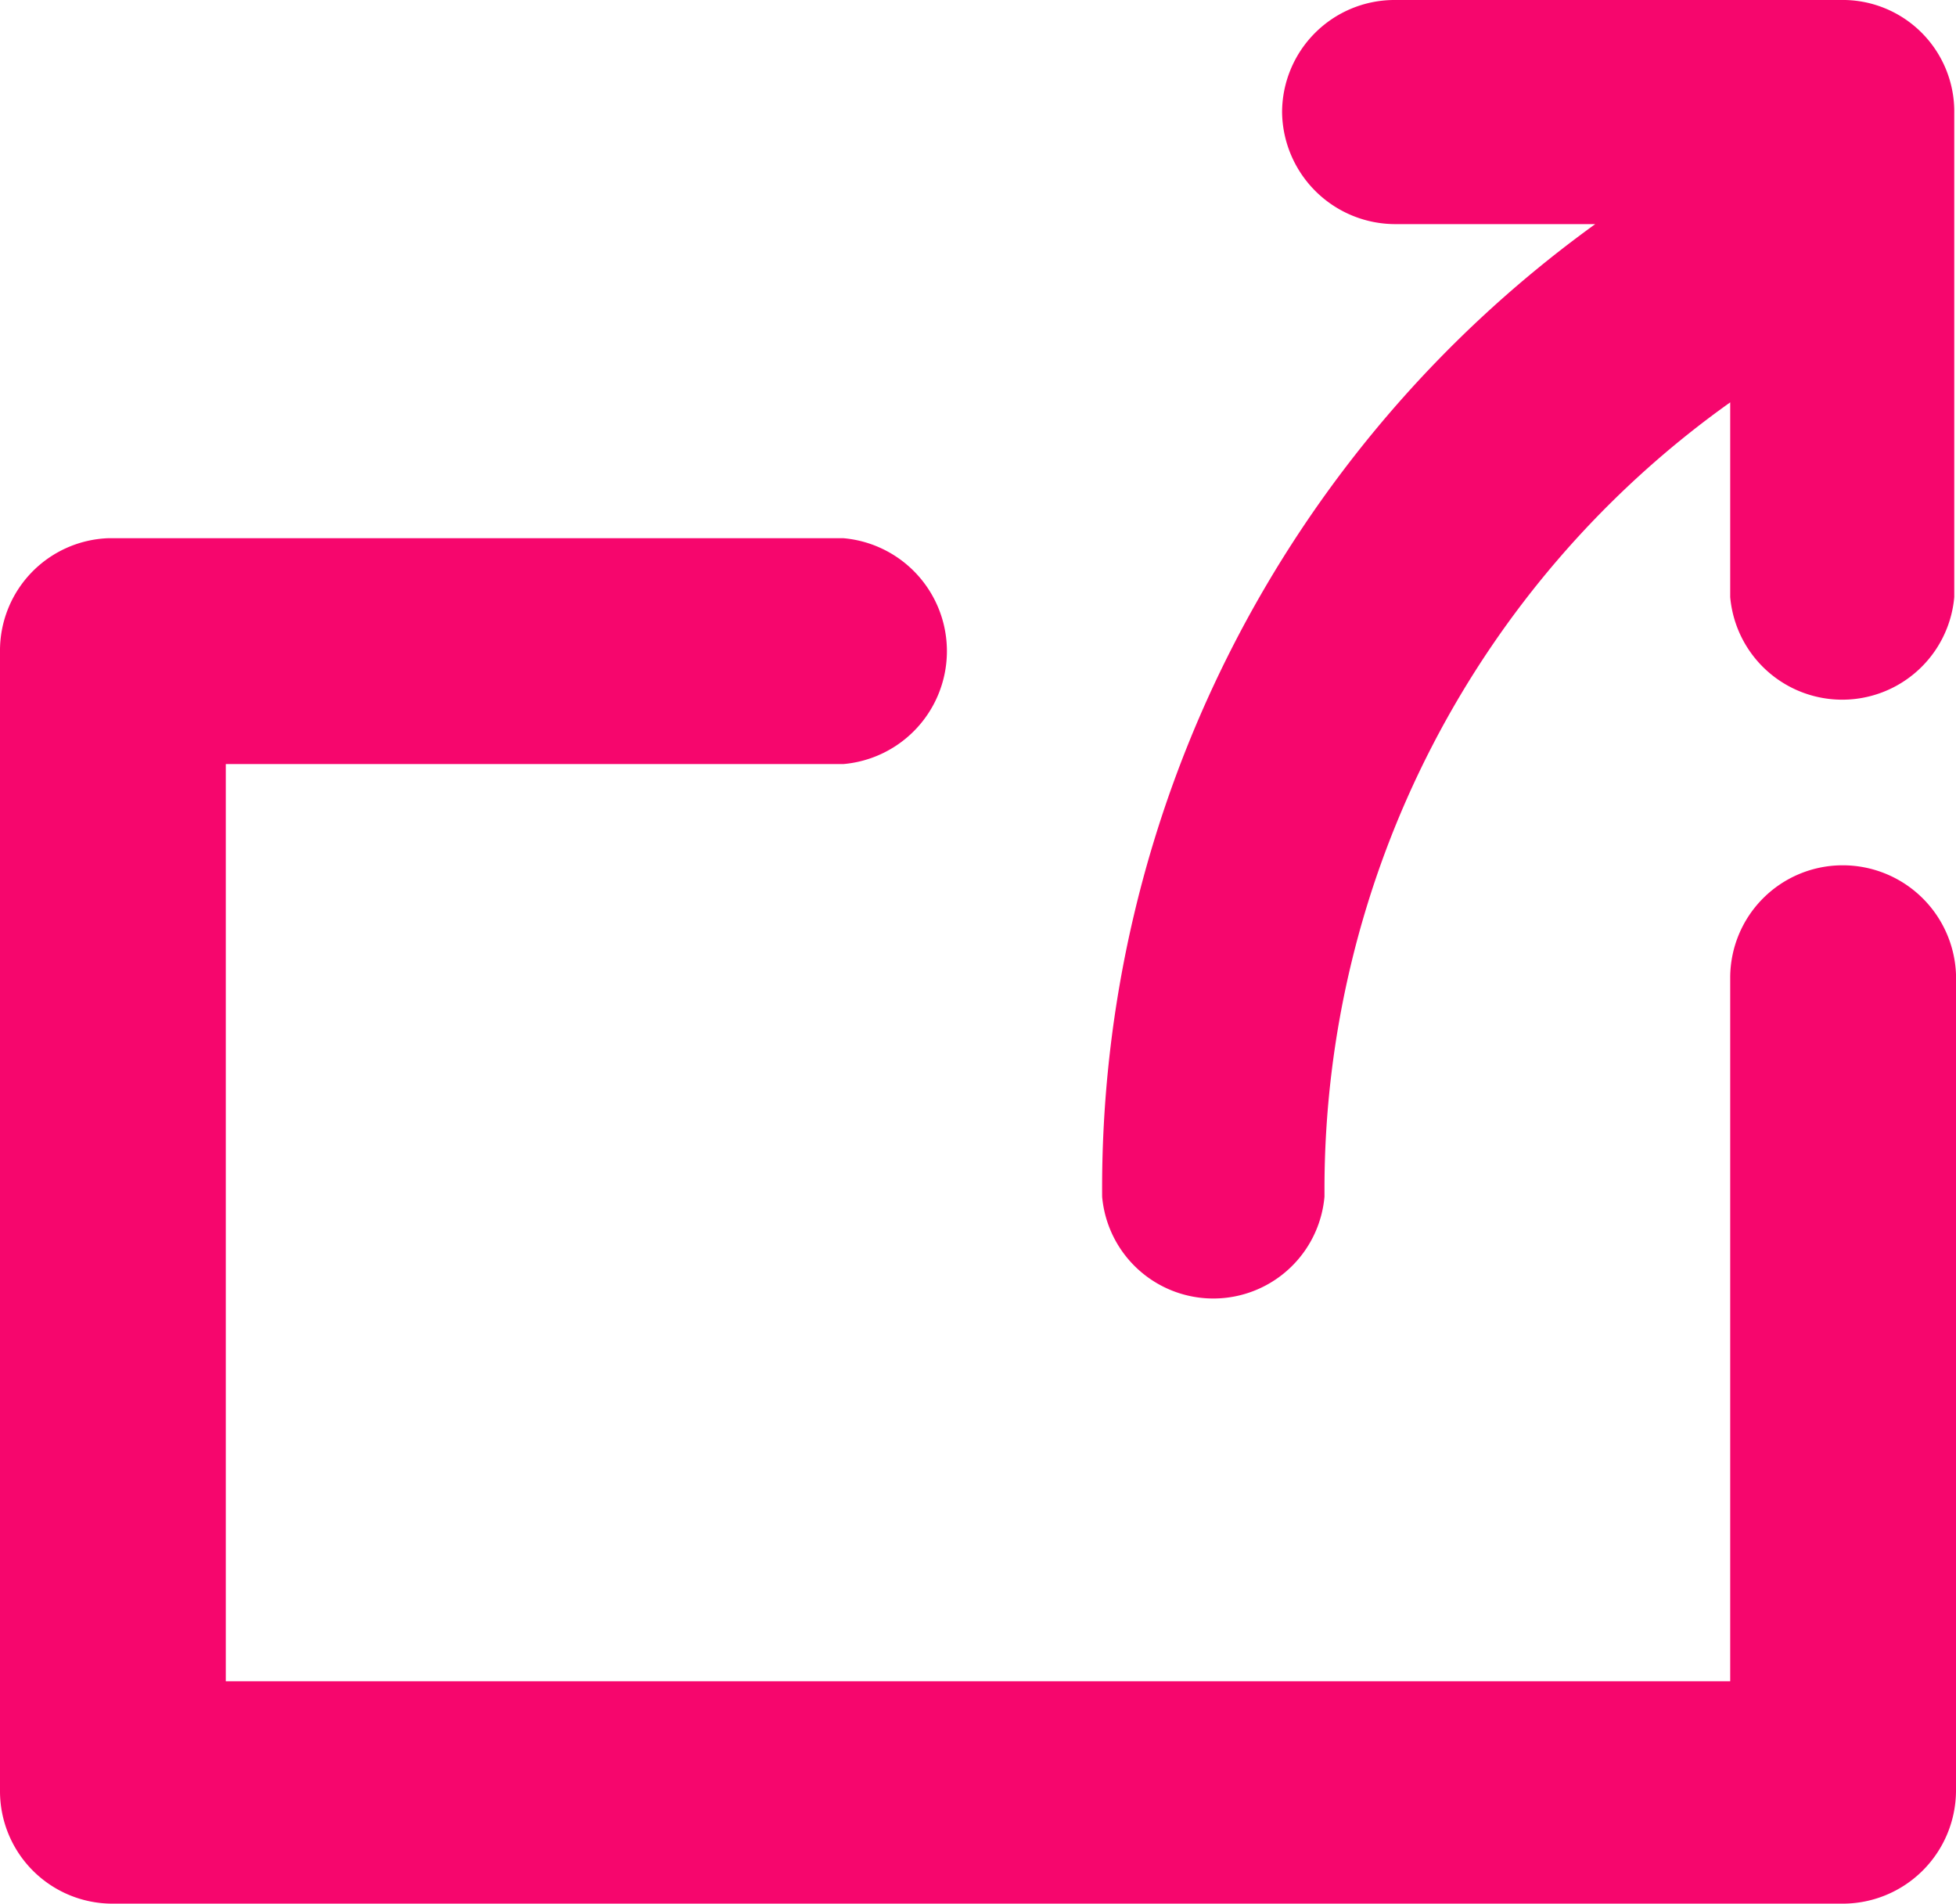 <svg xmlns="http://www.w3.org/2000/svg" viewBox="0 0 22.61 22"><defs><style>.cls-1{fill:#f6066d;fill-rule:evenodd;}</style></defs><g id="Ebene_2" data-name="Ebene 2"><g id="Ebene_1-2" data-name="Ebene 1"><path class="cls-1" d="M21.3,10a1.3,1.3,0,0,0-1.3,1.3v8.13H2.61V8.83H9.75a1.31,1.31,0,0,0,0-2.61H1.25A1.3,1.3,0,0,0,0,7.53V20.7A1.3,1.3,0,0,0,1.3,22h20a1.31,1.31,0,0,0,1.31-1.3V11.26A1.31,1.31,0,0,0,21.3,10Z"/><path class="cls-1" d="M12.74,13.83h0a1.29,1.29,0,0,0,2.57,0h0s0-.06,0-.09v0h0A11.16,11.16,0,0,1,20,4.65V6.9a1.3,1.3,0,0,0,2.59,0l0-5.59A1.29,1.29,0,0,0,21.27,0L16.11,0a1.3,1.3,0,0,0-1.29,1.3,1.31,1.31,0,0,0,1.3,1.29l2.32,0A13.74,13.74,0,0,0,12.74,13.83Z"/></g></g></svg>